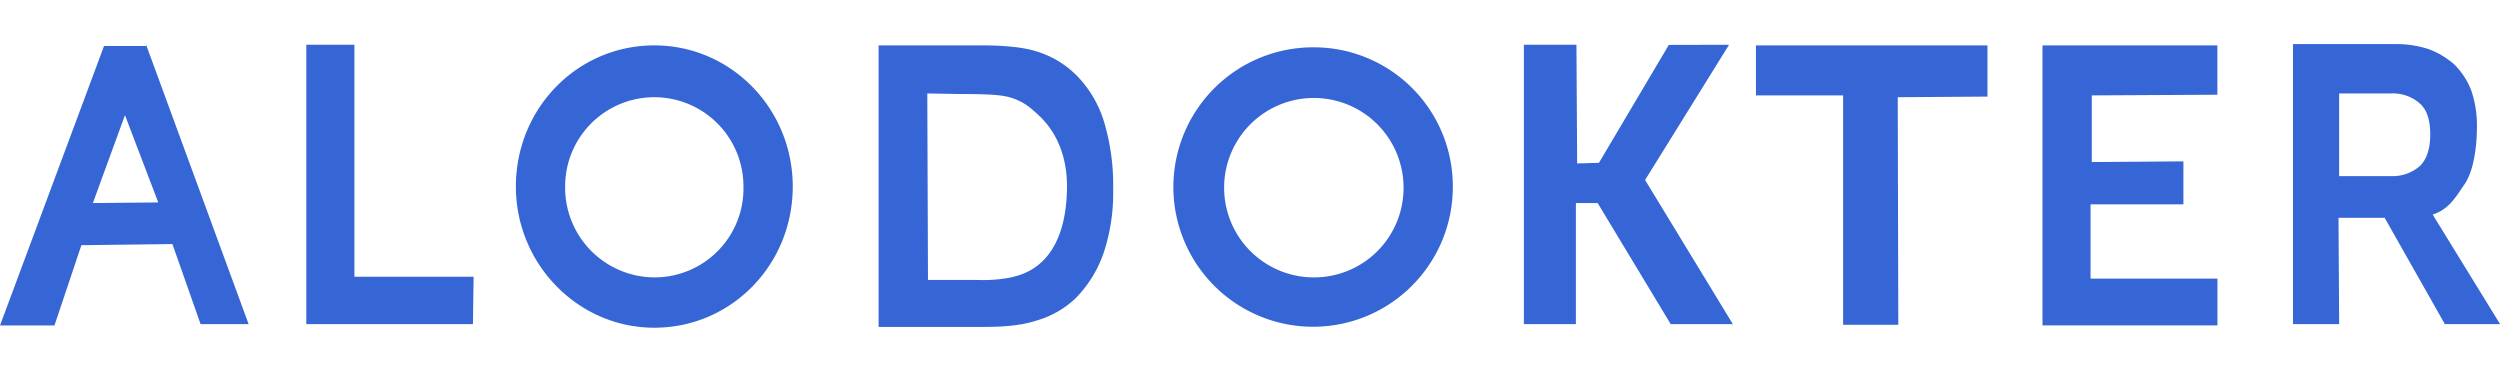 <svg xmlns="http://www.w3.org/2000/svg" viewBox="0 0 672.97 100"><defs><style>.cls-1{fill:#3666d5;}.cls-2{fill:none;}</style></defs><g id="Layer_2" data-name="Layer 2"><g id="Layer_2-2" data-name="Layer 2"><g id="_7_1_alodokter" data-name="7_1_alodokter"><path class="cls-1" d="M39.33,12.05l27.6,75.21H54L46.41,65.7,21.91,66,14.66,87.61H0L28,12.39H39.33ZM25,54.66l17.6-.17L33.64,31Z"/><path class="cls-1" d="M95.4,12.05V74.5h32.09l-.18,12.76H82.46V12.05Z"/><path class="cls-1" d="M465.44,12.05l-22.6,36.4,23.63,38.81H449.74l-19.67-32.6h-5.86v32.6h-14V12.05h14.15L424.55,44l5.87-.17,18.8-31.74Z"/><path class="cls-1" d="M535,12.22V26l-24.15.17L511,87.44H496.14V25.68H472.68V12.22Z"/><path class="cls-1" d="M596.89,12.22V25.5l-33.81.18V43.62l24.67-.18V55h-25V75h34.16v12.6h-47.1V12.22Z"/><path class="cls-1" d="M645.19,11.87a27.48,27.48,0,0,1,8.63,1.38,21.69,21.69,0,0,1,6.9,4.15,19.9,19.9,0,0,1,4.49,6.9,28.77,28.77,0,0,1,1.55,9.83c0,5.86-1,12.42-3.62,15.87-2.42,3.62-4.15,6.38-8.29,7.76L673,87.26H658.13L641.92,58.63H629.5l.17,28.63H617.25V11.87ZM629.67,47.41h14a11.22,11.22,0,0,0,7.59-2.59c1.9-1.72,2.93-4.65,2.93-8.62,0-3.8-.86-6.73-2.93-8.45a10.92,10.92,0,0,0-7.59-2.59h-14Z"/><path class="cls-1" d="M176.13,12.22c-20.7,0-37.26,16.91-37.26,38,0,20.88,16.74,38,37.26,38,20.71,0,37.27-16.91,37.27-38C213.4,29.3,196.84,12.22,176.13,12.22Zm0,62.45a24.15,24.15,0,0,1-24-24.5,24,24,0,1,1,48,0A23.93,23.93,0,0,1,176.13,74.67Z"/><path class="cls-1" d="M353.82,12.74a37.61,37.61,0,1,0,37.26,37.61A37.4,37.4,0,0,0,353.82,12.74Zm0,61.93a24.15,24.15,0,1,1,24-24.15A24.08,24.08,0,0,1,353.82,74.67Z"/><path class="cls-1" d="M249.62,25.16l.18,50.2h13.28a39.52,39.52,0,0,0,9.14-.69c2.42-.69,14.67-2.59,15-24,.17-13.63-7.24-19.32-9.14-21A15.4,15.4,0,0,0,271,26c-2.25-.52-6.21-.69-12.42-.69ZM236.51,12.22h27.78c6.21,0,11.21.52,14.49,1.55a25.75,25.75,0,0,1,11.38,6.9,30.55,30.55,0,0,1,7.08,12.25,59.47,59.47,0,0,1,2.41,17.94,51.28,51.28,0,0,1-2.24,16.22,32.44,32.44,0,0,1-7.94,13.28,25.55,25.55,0,0,1-10.69,6C275.5,87.44,271,88,265.15,88H236.51V12.22Z"/><rect class="cls-2" width="672.97" height="100"/></g></g></g></svg>